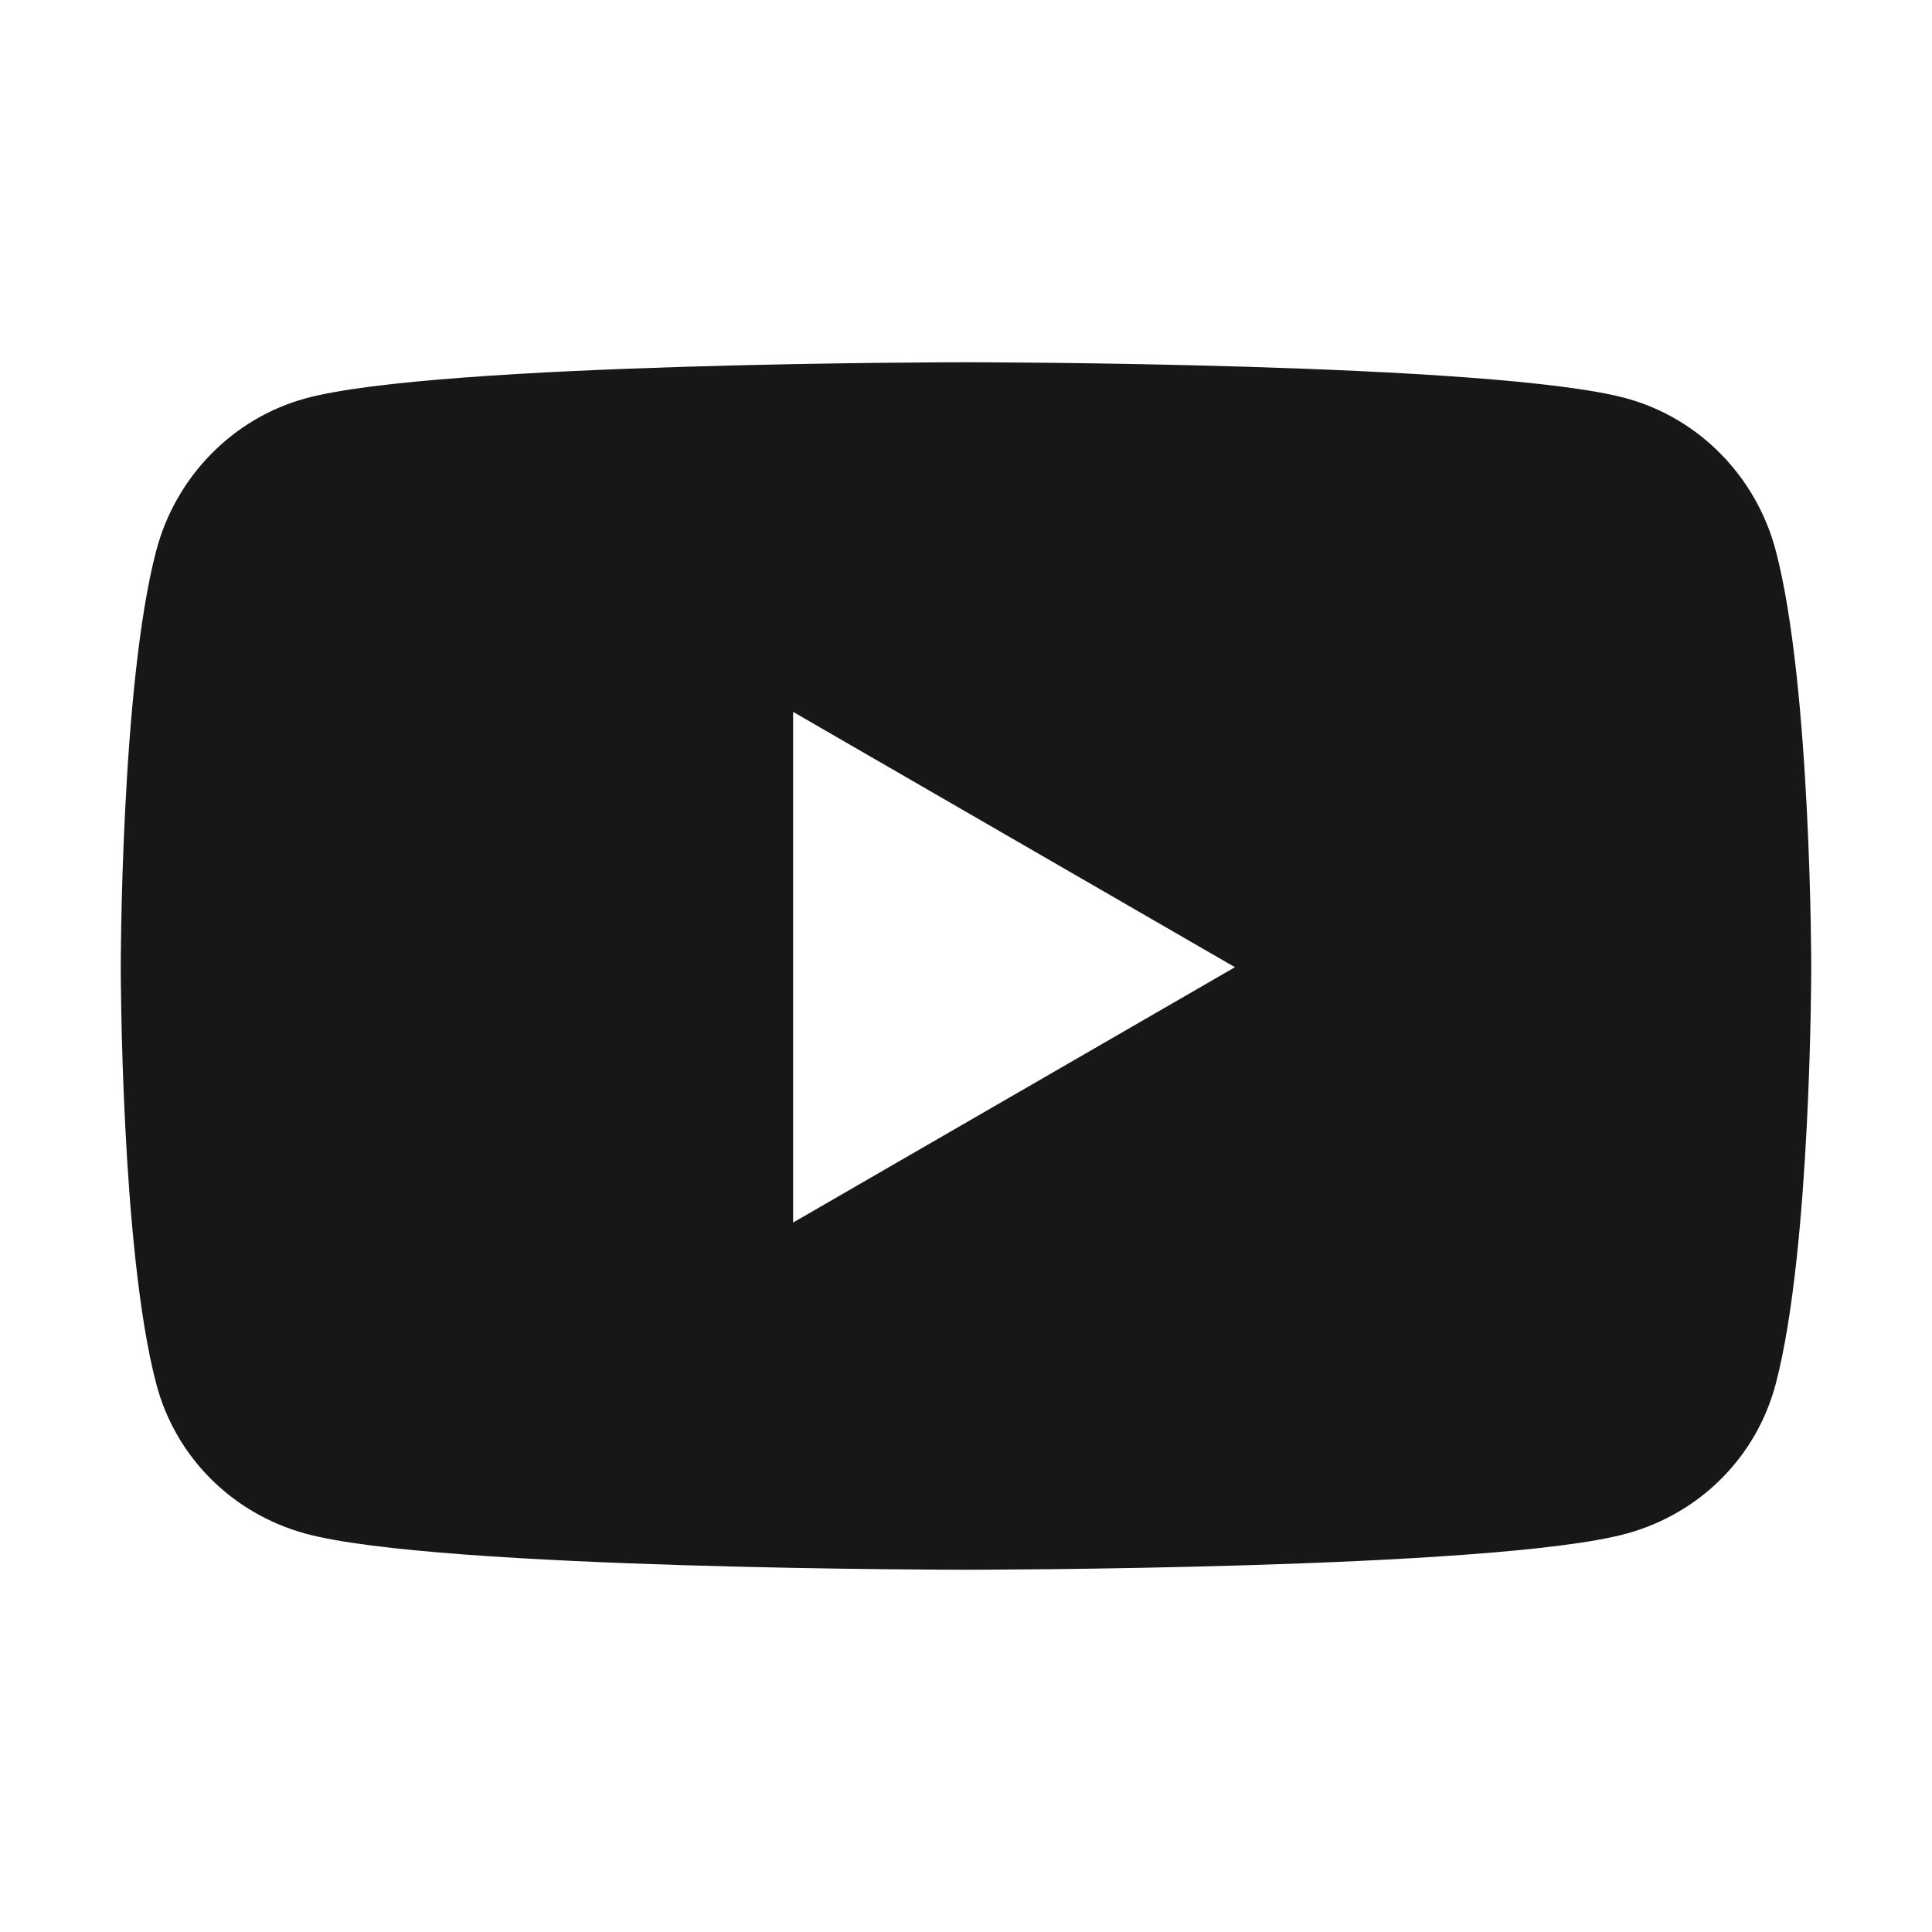 <svg width="24" height="24" viewBox="0 0 24 24" fill="none" xmlns="http://www.w3.org/2000/svg">
<path d="M22.061 6.847C21.82 5.923 21.108 5.196 20.205 4.949C18.567 4.5 12 4.5 12 4.5C12 4.5 5.433 4.5 3.795 4.949C2.892 5.196 2.18 5.923 1.939 6.847C1.5 8.521 1.5 12.015 1.5 12.015C1.5 12.015 1.5 15.509 1.939 17.183C2.18 18.107 2.892 18.804 3.795 19.051C5.433 19.5 12 19.5 12 19.5C12 19.5 18.567 19.5 20.205 19.051C21.108 18.804 21.82 18.107 22.061 17.183C22.5 15.509 22.5 12.015 22.5 12.015C22.5 12.015 22.5 8.521 22.061 6.847ZM9.852 15.187V8.843L15.341 12.015L9.852 15.187Z" fill="#171717"/>
</svg>
